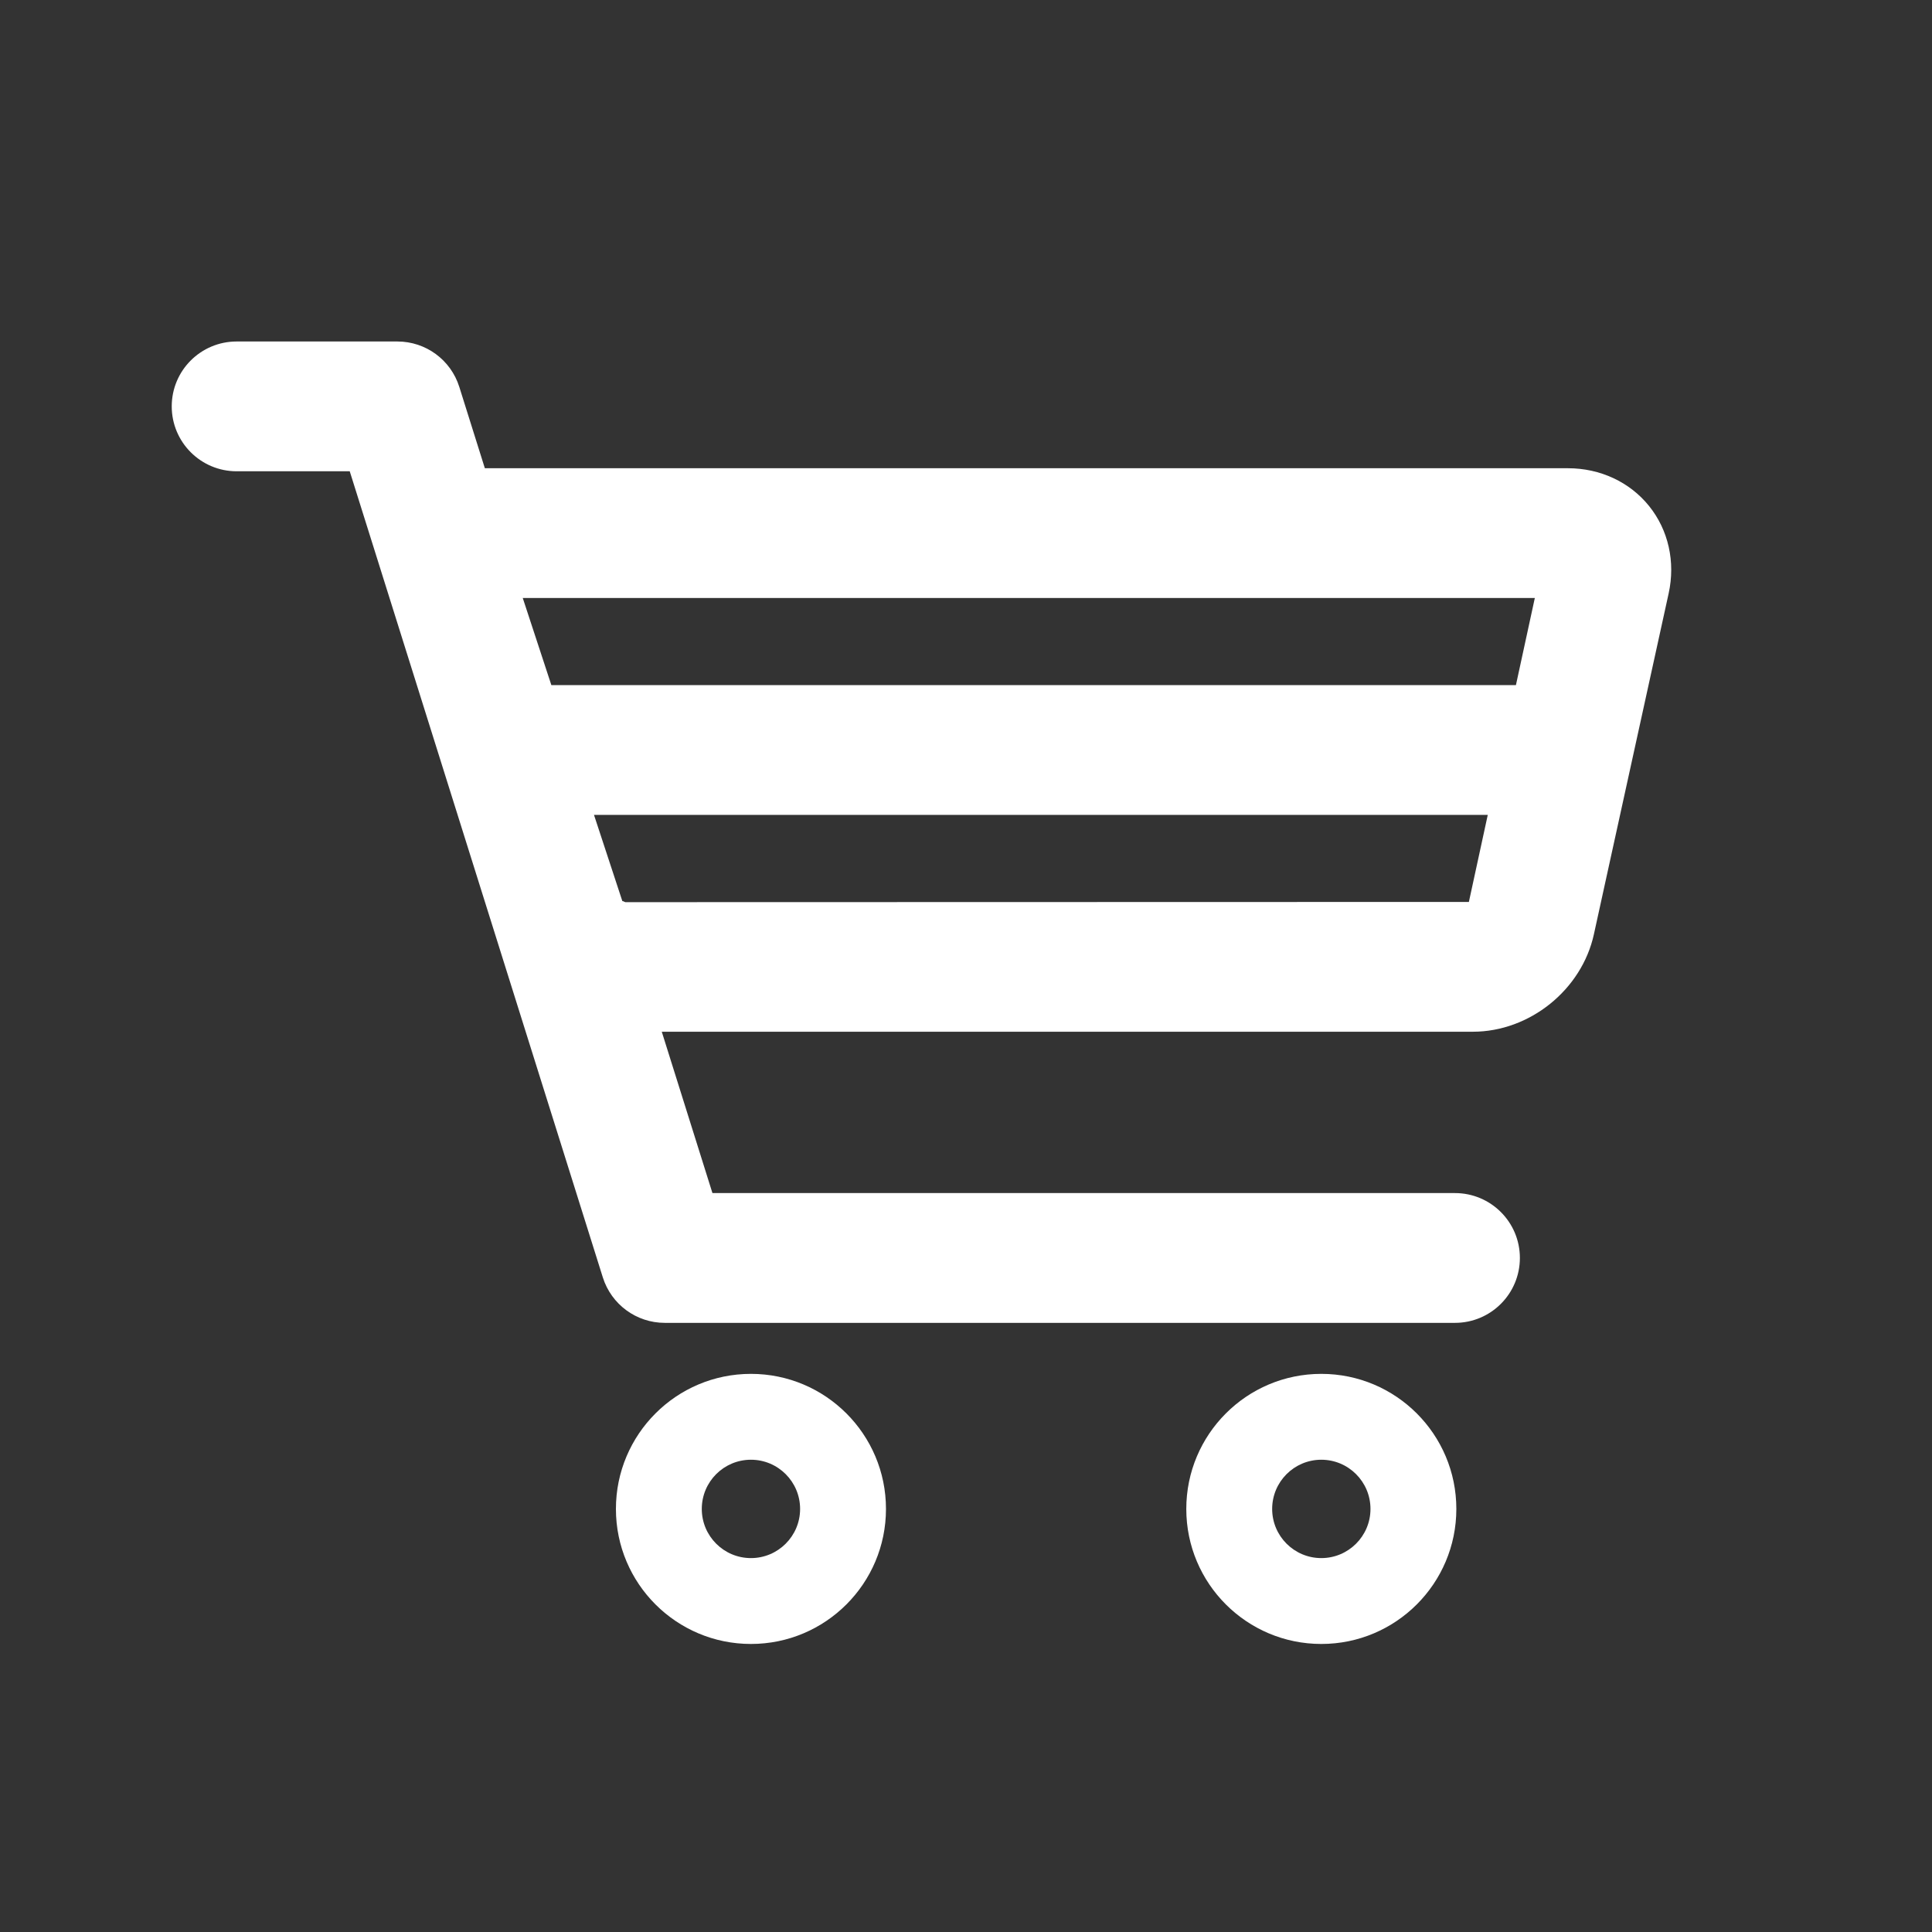 <?xml version="1.0" encoding="UTF-8"?>
<svg width="45px" height="45px" viewBox="0 0 45 45" version="1.1" xmlns="http://www.w3.org/2000/svg" xmlns:xlink="http://www.w3.org/1999/xlink">
    <rect x="0" y="0" width="45" height="45" fill="#333333" stroke="none"/>
    <!-- Generator: Sketch 55.2 (78181) - https://sketchapp.com -->
    <title>icon/w/cart</title>
    <desc>Created with Sketch.</desc>
    <g id="icon/w/cart" stroke="none" stroke-width="1" fill="none" fill-rule="evenodd">
        <g id="grocery-trolley" transform="translate(4, 7.937)" fill="#FFFFFF" fill-rule="nonzero">
            <path d="M1.512,3.04 L4.146,3.04 L10.041,21.816 C10.239,22.446 10.823,22.875 11.484,22.875 L29.889,22.875 C30.724,22.875 31.401,22.198 31.401,21.363 C31.401,20.528 30.724,19.852 29.889,19.852 L12.594,19.852 L11.414,16.094 L30.305,16.094 C31.629,16.094 32.842,15.118 33.125,13.824 L34.866,5.885 C35.027,5.151 34.861,4.409 34.41,3.849 C33.96,3.29 33.271,2.969 32.52,2.969 L7.293,2.969 L6.698,1.075 C6.5,0.445 5.917,0.017 5.257,0.017 L1.512,0.017 C0.677,0.017 9.09494702e-13,0.693 9.09494702e-13,1.528 C9.09494702e-13,2.363 0.677,3.04 1.512,3.04 Z M30.213,13.071 L10.564,13.076 C10.545,13.071 10.515,13.051 10.503,13.051 C10.499,13.051 10.497,13.053 10.498,13.059 L9.835,11.043 L30.653,11.043 L30.213,13.071 Z M8.242,5.992 L31.749,5.992 L31.309,8.02 L8.879,8.02 L8.842,8.02 L8.176,5.992 L8.242,5.992 Z" id="Shape"></path>
            <path d="M13.491,30.354 C11.754,30.354 10.346,28.946 10.346,27.209 C10.346,25.472 11.754,24.063 13.491,24.063 C15.228,24.063 16.636,25.472 16.636,27.209 C16.636,28.946 15.228,30.354 13.491,30.354 Z M13.491,28.354 C14.123,28.354 14.636,27.841 14.636,27.209 C14.636,26.576 14.123,26.063 13.491,26.063 C12.858,26.063 12.346,26.576 12.346,27.209 C12.346,27.841 12.858,28.354 13.491,28.354 Z" id="Oval"></path>
            <path d="M26.776,30.354 C25.039,30.354 23.631,28.946 23.631,27.209 C23.631,25.472 25.039,24.063 26.776,24.063 C28.513,24.063 29.921,25.472 29.921,27.209 C29.921,28.946 28.513,30.354 26.776,30.354 Z M26.776,28.354 C27.408,28.354 27.921,27.841 27.921,27.209 C27.921,26.576 27.408,26.063 26.776,26.063 C26.144,26.063 25.631,26.576 25.631,27.209 C25.631,27.841 26.144,28.354 26.776,28.354 Z" id="Oval-Copy"></path>
        </g>
    </g>
</svg>